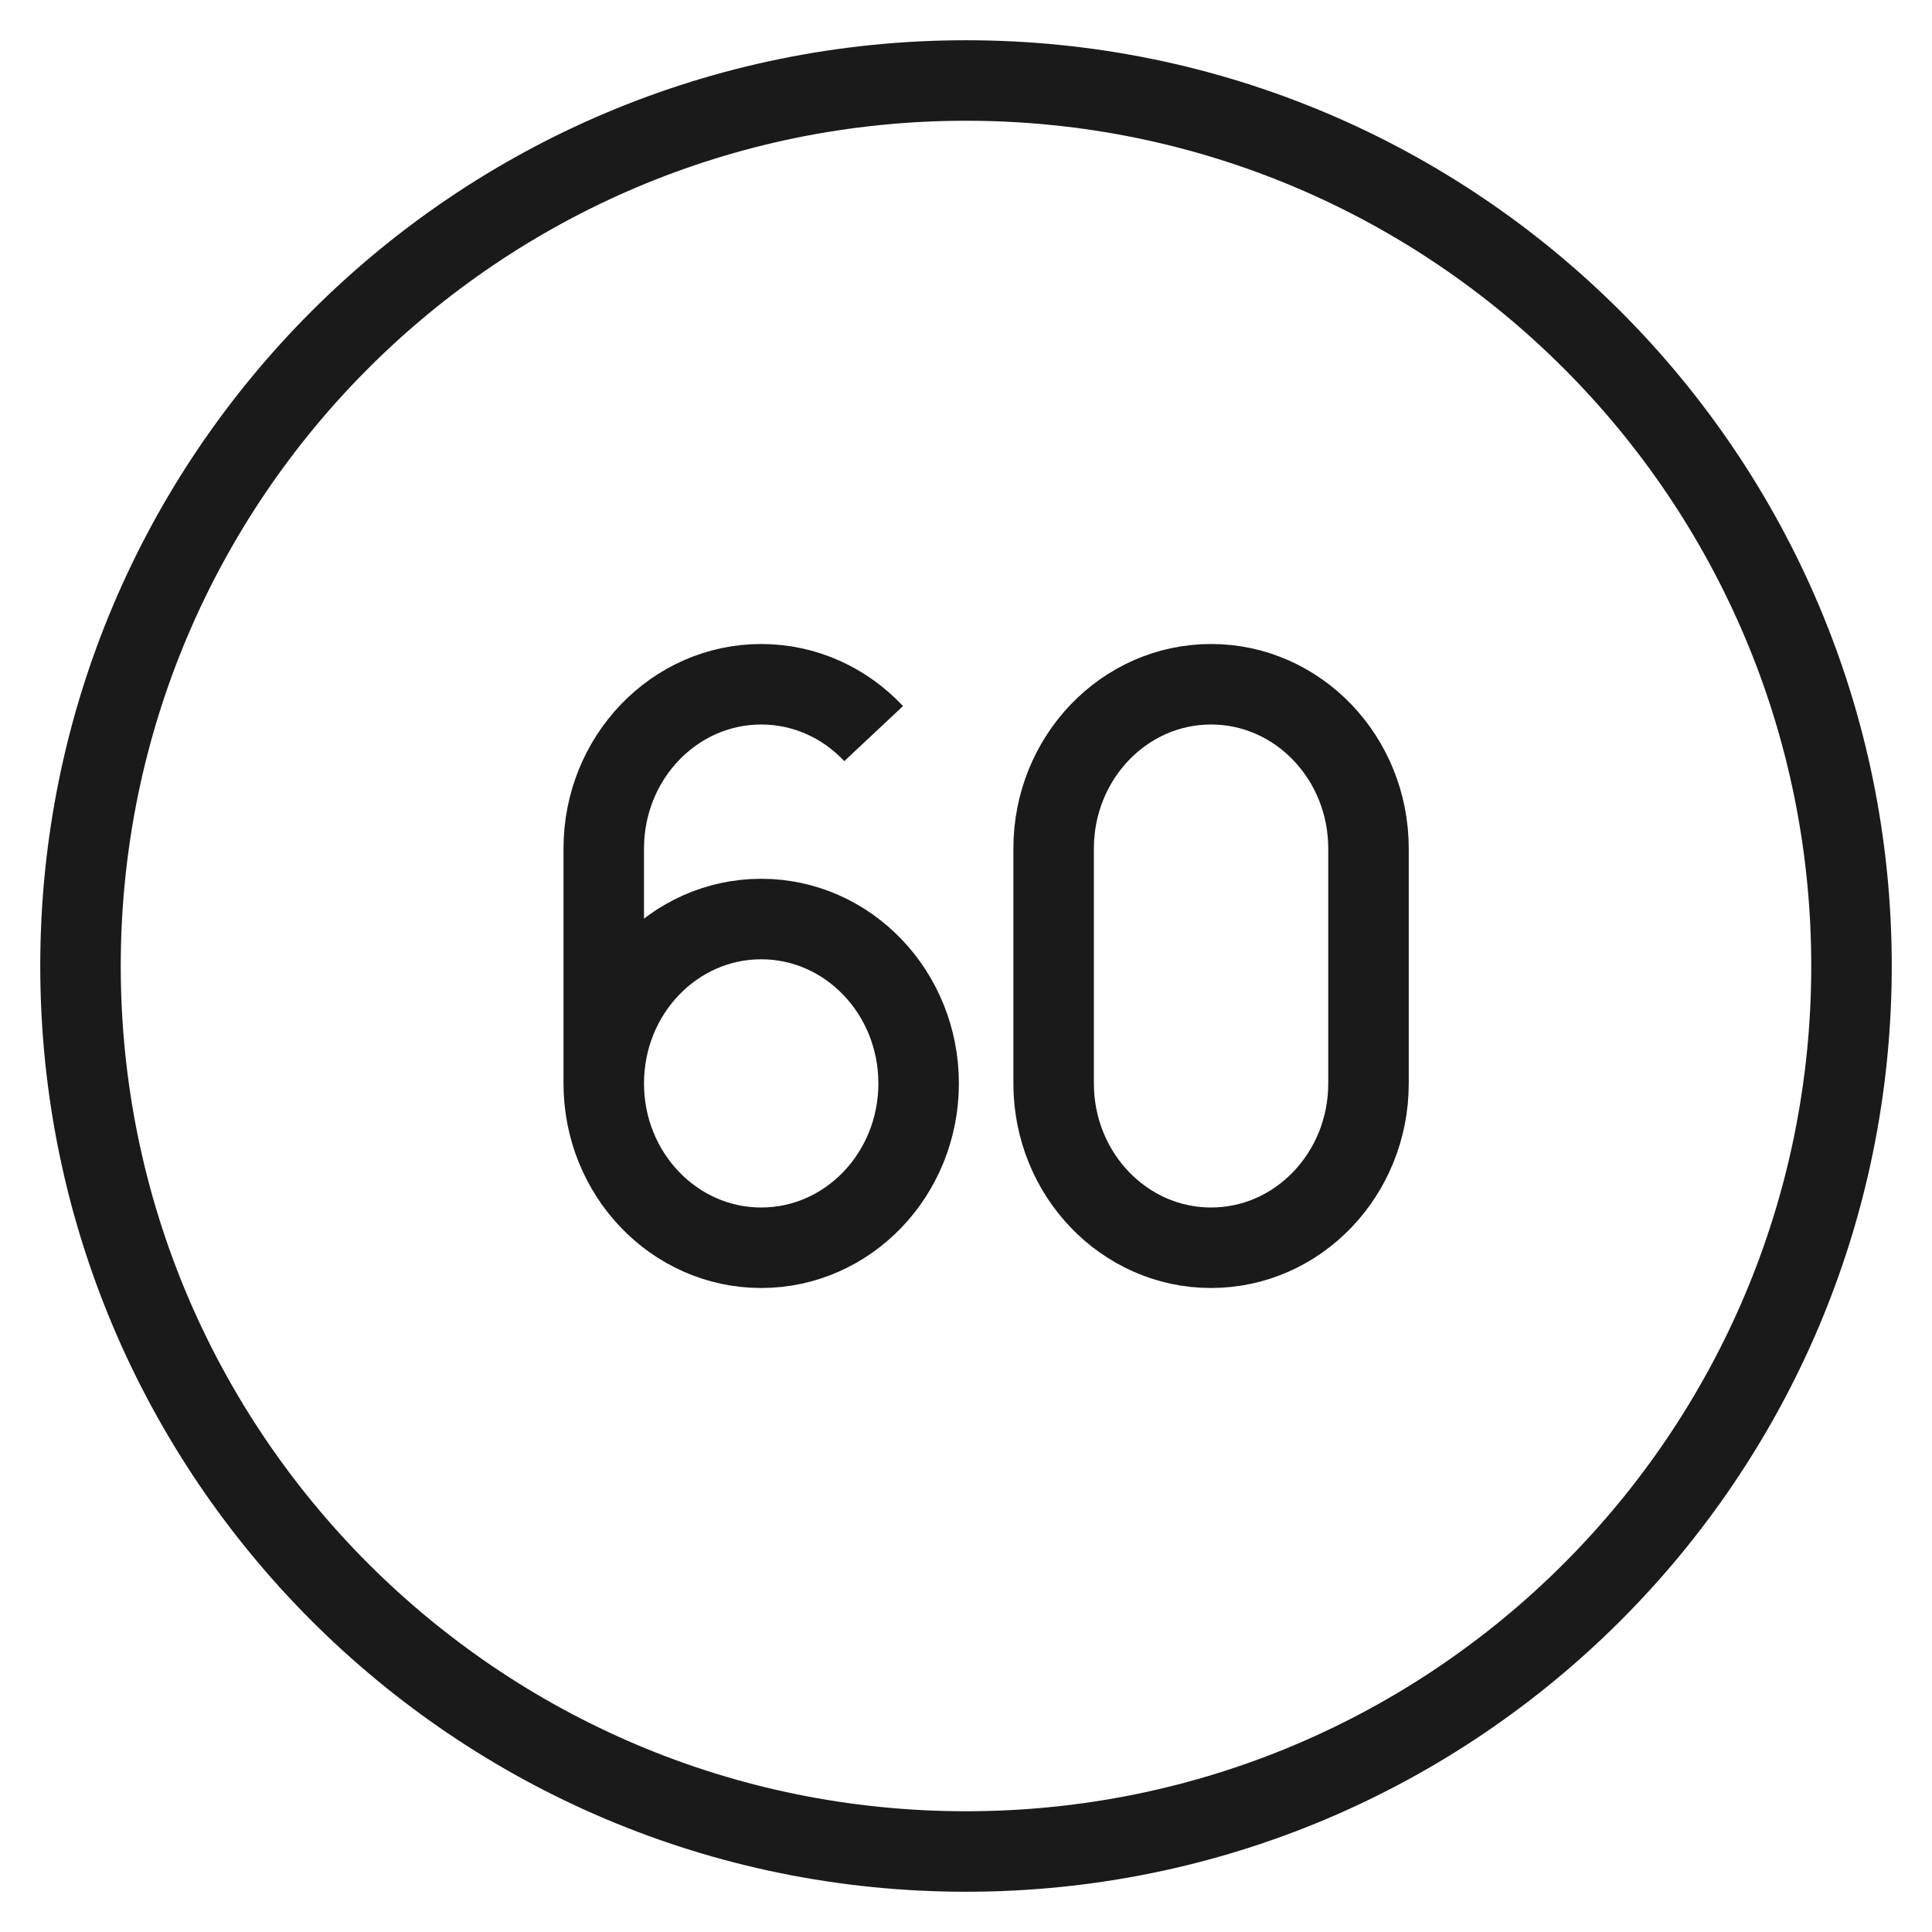<svg width="48" height="48" viewBox="0 0 48 48" fill="none" xmlns="http://www.w3.org/2000/svg">
<path fill-rule="evenodd" clip-rule="evenodd" d="M24 45C35.598 45 45 35.598 45 24C45 12.402 35.598 3 24 3C12.402 3 3 12.402 3 24C3 35.598 12.402 45 24 45ZM24 47C36.703 47 47 36.703 47 24C47 11.297 36.703 1 24 1C11.297 1 1 11.297 1 24C1 36.703 11.297 47 24 47Z" fill="#1A1A1A"/>
<path d="M15 26.917C15 29.172 16.751 31 18.912 31C21.072 31 22.823 29.172 22.823 26.917C22.823 24.662 21.072 22.833 18.912 22.833C16.751 22.833 15 24.662 15 26.917ZM15 26.917V21.083C15 18.828 16.751 17 18.912 17C20.006 17 20.996 17.469 21.706 18.226M26.177 21.083C26.177 18.828 27.928 17 30.088 17C32.249 17 34 18.828 34 21.083V26.917C34 29.172 32.249 31 30.088 31C27.928 31 26.177 29.172 26.177 26.917V21.083Z" stroke="#1A1A1A" stroke-width="2"/>
</svg>
